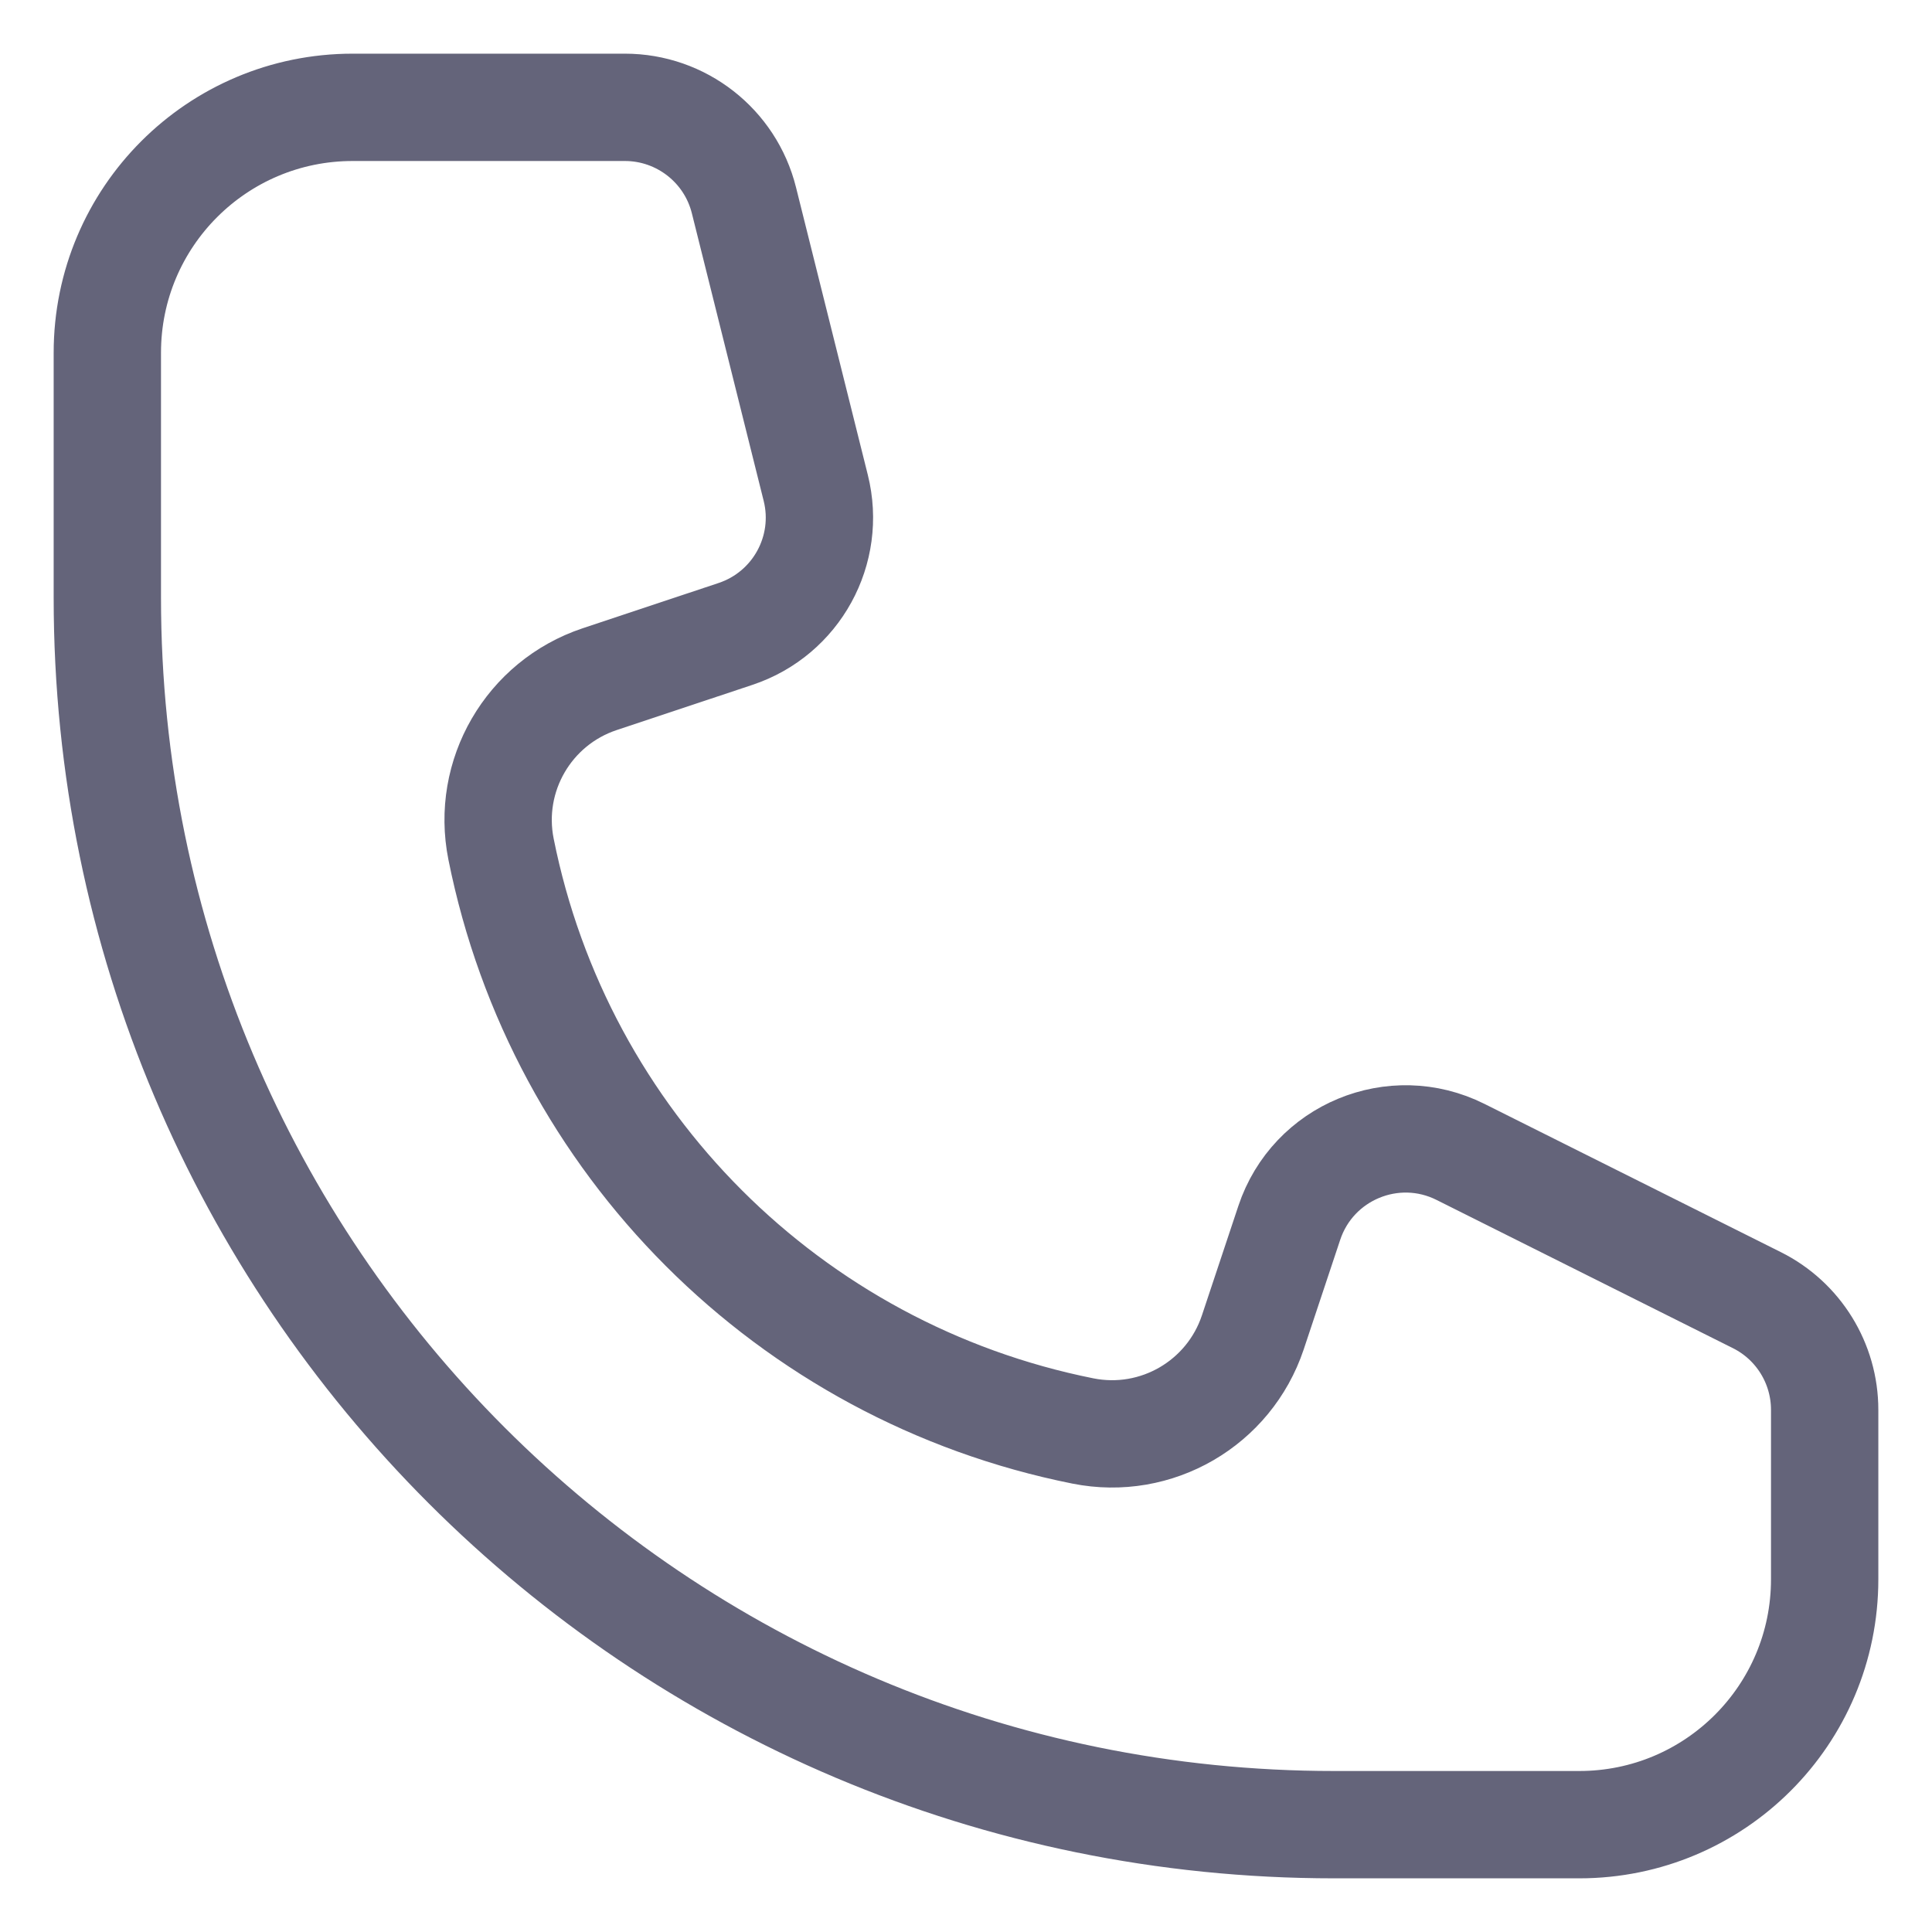 <svg width="18" height="18" viewBox="0 0 18 18" fill="none" xmlns="http://www.w3.org/2000/svg">
<path d="M5.822 1H3.286C2.023 1 1 2.023 1 3.286V5.571C1 11.883 6.117 17 12.429 17H14.714C15.977 17 17 15.977 17 14.714V13.135C17 12.702 16.755 12.306 16.368 12.113L13.607 10.732C12.985 10.421 12.232 10.733 12.012 11.393L11.672 12.414C11.451 13.075 10.773 13.469 10.089 13.332C7.353 12.785 5.215 10.646 4.668 7.911C4.531 7.227 4.925 6.549 5.586 6.328L6.853 5.906C7.42 5.717 7.745 5.124 7.6 4.545L6.931 1.866C6.804 1.357 6.346 1 5.822 1Z" stroke="#64647A"/>
</svg>

